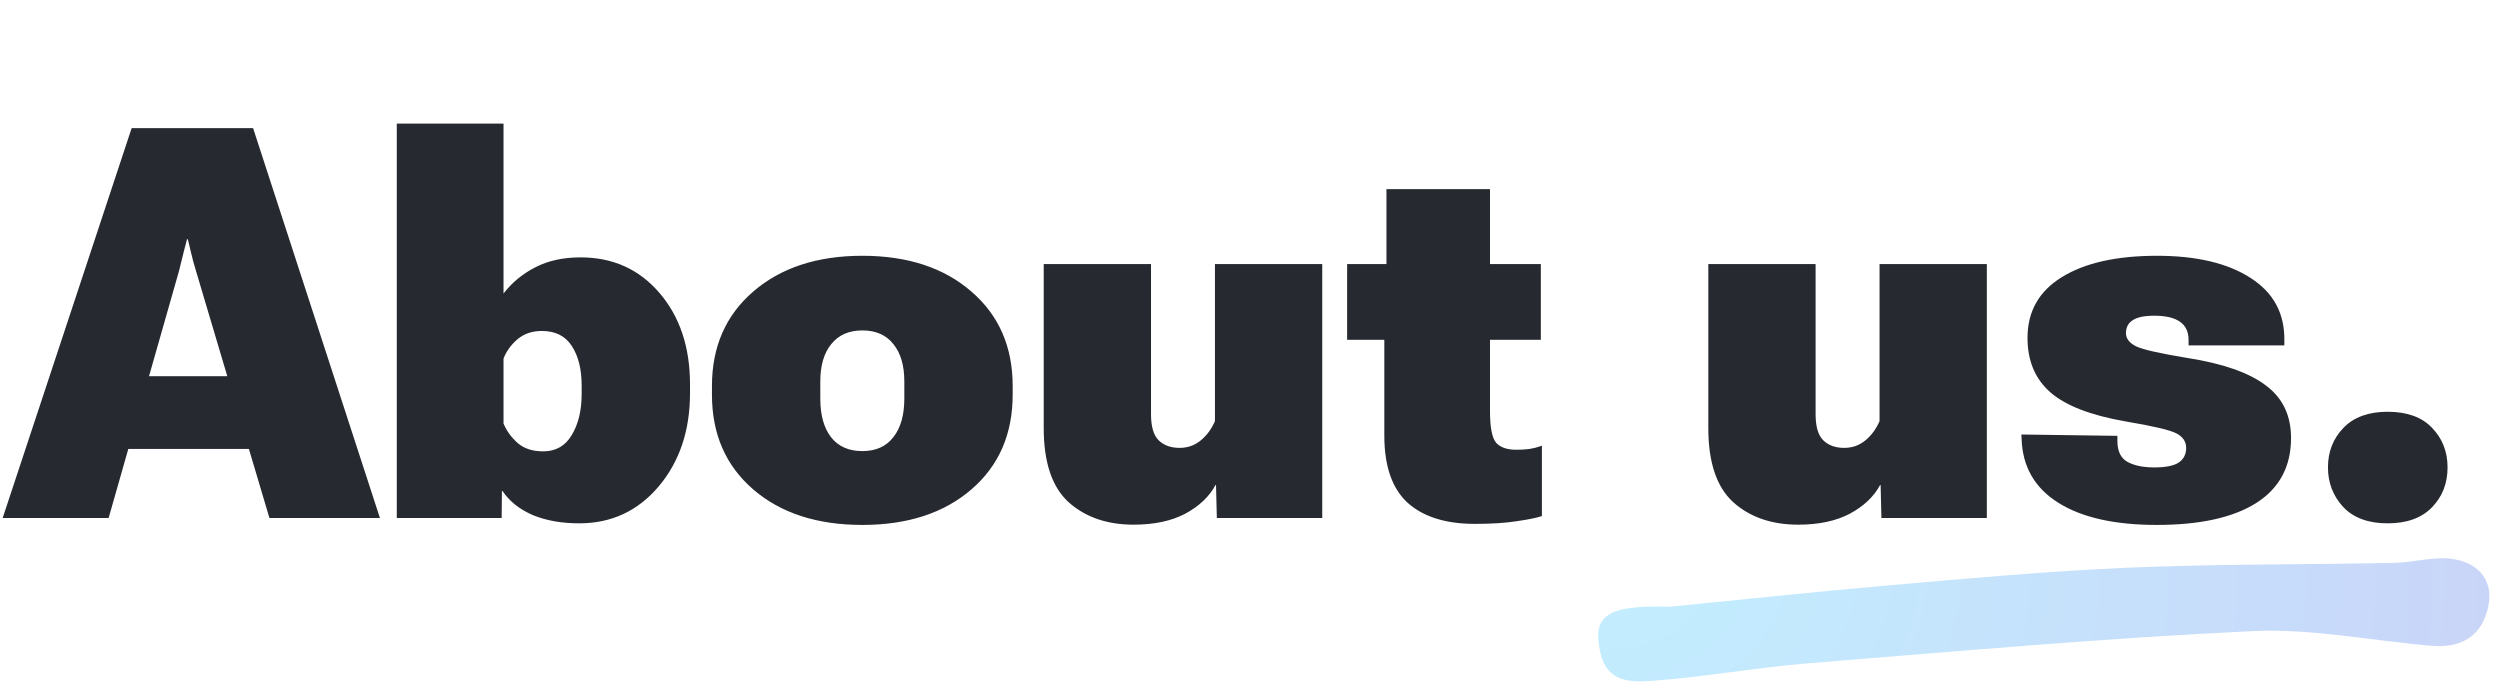 <svg width="292" height="80" viewBox="0 0 292 80" fill="none" xmlns="http://www.w3.org/2000/svg">
<path d="M0.312 60.5L15.375 14.969H29.562L44.375 60.5H31.469L22.906 31.688C22.656 30.875 22.458 30.146 22.312 29.5C22.167 28.854 22.042 28.333 21.938 27.938H21.844C21.74 28.333 21.604 28.854 21.438 29.5C21.292 30.125 21.115 30.844 20.906 31.656L12.688 60.5H0.312ZM9.719 52.438L11.531 43.938H32.625L34.562 52.438H9.719ZM46.344 60.5V14.438H58.812V34.281C59.812 32.99 61.052 31.969 62.531 31.219C64.01 30.448 65.771 30.062 67.812 30.062C71.583 30.062 74.656 31.448 77.031 34.219C79.406 36.99 80.594 40.552 80.594 44.906V45.906C80.594 50.281 79.375 53.917 76.938 56.812C74.5 59.688 71.406 61.125 67.656 61.125C65.594 61.125 63.781 60.802 62.219 60.156C60.677 59.49 59.5 58.552 58.688 57.344H58.625L58.594 60.5H46.344ZM58.812 49.469C59.167 50.323 59.719 51.083 60.469 51.75C61.219 52.396 62.208 52.719 63.438 52.719C64.917 52.719 66.031 52.083 66.781 50.812C67.552 49.542 67.938 47.938 67.938 46V45.062C67.938 43.125 67.552 41.573 66.781 40.406C66.031 39.24 64.865 38.656 63.281 38.656C62.156 38.656 61.208 38.979 60.438 39.625C59.688 40.271 59.146 41.021 58.812 41.875V49.469ZM83.156 46.094V45.094C83.156 40.51 84.76 36.833 87.969 34.062C91.198 31.271 95.448 29.875 100.719 29.875C106.01 29.875 110.26 31.271 113.469 34.062C116.677 36.833 118.281 40.51 118.281 45.094V46.094C118.281 50.698 116.677 54.385 113.469 57.156C110.26 59.927 106.01 61.312 100.719 61.312C95.427 61.312 91.177 59.927 87.969 57.156C84.76 54.385 83.156 50.698 83.156 46.094ZM95.812 44.562V46.562C95.812 48.479 96.229 49.979 97.062 51.062C97.917 52.146 99.135 52.688 100.719 52.688C102.302 52.688 103.51 52.146 104.344 51.062C105.198 49.979 105.625 48.479 105.625 46.562V44.562C105.625 42.688 105.198 41.229 104.344 40.188C103.51 39.125 102.302 38.594 100.719 38.594C99.156 38.594 97.948 39.125 97.094 40.188C96.24 41.229 95.812 42.688 95.812 44.562ZM121.906 50V30.844H134.438V48.375C134.438 49.833 134.74 50.854 135.344 51.438C135.948 52.021 136.76 52.312 137.781 52.312C138.719 52.312 139.542 52.021 140.25 51.438C140.958 50.854 141.51 50.104 141.906 49.188V30.844H154.438V60.5H142.125L142.031 56.656H141.969C141.24 58.01 140.062 59.125 138.438 60C136.812 60.854 134.802 61.281 132.406 61.281C129.302 61.281 126.771 60.406 124.812 58.656C122.875 56.885 121.906 54 121.906 50ZM157.344 39.688V30.844H179.969V39.688H157.344ZM161.688 50.875V32.781L161.938 32.281V22.094H174.031V48C174.031 49.917 174.271 51.156 174.75 51.719C175.25 52.26 176.031 52.531 177.094 52.531C177.656 52.531 178.177 52.5 178.656 52.438C179.156 52.354 179.635 52.229 180.094 52.062V60.281C179.448 60.49 178.469 60.688 177.156 60.875C175.865 61.083 174.229 61.188 172.25 61.188C168.854 61.188 166.24 60.365 164.406 58.719C162.594 57.052 161.688 54.438 161.688 50.875ZM199.531 50V30.844H212.062V48.375C212.062 49.833 212.365 50.854 212.969 51.438C213.573 52.021 214.385 52.312 215.406 52.312C216.344 52.312 217.167 52.021 217.875 51.438C218.583 50.854 219.135 50.104 219.531 49.188V30.844H232.062V60.5H219.75L219.656 56.656H219.594C218.865 58.01 217.688 59.125 216.062 60C214.438 60.854 212.427 61.281 210.031 61.281C206.927 61.281 204.396 60.406 202.438 58.656C200.5 56.885 199.531 54 199.531 50ZM236.094 50.75L247.312 50.906V51.5C247.312 52.688 247.698 53.5 248.469 53.938C249.26 54.375 250.312 54.594 251.625 54.594C252.938 54.594 253.885 54.406 254.469 54.031C255.052 53.635 255.344 53.062 255.344 52.312C255.344 51.583 254.969 51.021 254.219 50.625C253.469 50.229 251.479 49.76 248.25 49.219C244.188 48.51 241.26 47.375 239.469 45.812C237.698 44.25 236.812 42.135 236.812 39.469C236.812 36.385 238.146 34.021 240.812 32.375C243.5 30.708 247.208 29.875 251.938 29.875C256.562 29.875 260.208 30.74 262.875 32.469C265.542 34.177 266.854 36.604 266.812 39.75V40.344H255.625V39.719C255.625 38.74 255.281 38.021 254.594 37.562C253.927 37.104 252.938 36.875 251.625 36.875C250.458 36.875 249.615 37.052 249.094 37.406C248.573 37.74 248.312 38.24 248.312 38.906C248.312 39.552 248.719 40.073 249.531 40.469C250.344 40.844 252.333 41.292 255.5 41.812C259.625 42.458 262.667 43.521 264.625 45C266.604 46.458 267.594 48.51 267.594 51.156C267.594 54.49 266.24 57.021 263.531 58.75C260.823 60.458 256.948 61.312 251.906 61.312C246.99 61.312 243.156 60.448 240.406 58.719C237.656 56.99 236.229 54.51 236.125 51.281L236.094 50.75ZM271.906 54.594C271.906 52.76 272.51 51.219 273.719 49.969C274.927 48.719 276.646 48.094 278.875 48.094C281.146 48.094 282.875 48.719 284.062 49.969C285.271 51.219 285.875 52.76 285.875 54.594C285.875 56.448 285.271 58 284.062 59.25C282.854 60.5 281.125 61.125 278.875 61.125C276.625 61.125 274.896 60.49 273.688 59.219C272.5 57.927 271.906 56.385 271.906 54.594Z" fill="#26292F"/>
<path d="M194.998 70.872C202.401 70.145 211.437 69.171 220.49 68.38C229.813 67.573 239.148 66.706 248.495 66.308C258.848 65.866 269.234 65.954 279.594 65.746C281.968 65.696 284.418 64.923 286.681 65.319C289.575 65.838 291.364 67.896 290.572 71.091C289.758 74.419 287.341 75.712 284.029 75.43C277.052 74.851 270.038 73.385 263.118 73.713C245.802 74.534 228.526 76.078 211.252 77.47C205.221 77.957 199.231 79.055 193.2 79.501C190.75 79.682 187.761 79.875 186.932 76.275C185.949 71.999 187.476 70.64 195.008 70.862L194.998 70.872Z" fill="url(#paint0_radial_57_22098)"/>
<defs>
<radialGradient id="paint0_radial_57_22098" cx="0" cy="0" r="1" gradientUnits="userSpaceOnUse" gradientTransform="translate(186.852 63.5) rotate(9.739) scale(105.224 89.615)">
<stop stop-color="#C2EFFF"/>
<stop offset="1" stop-color="#C9D5F8"/>
</radialGradient>
</defs>
</svg>

